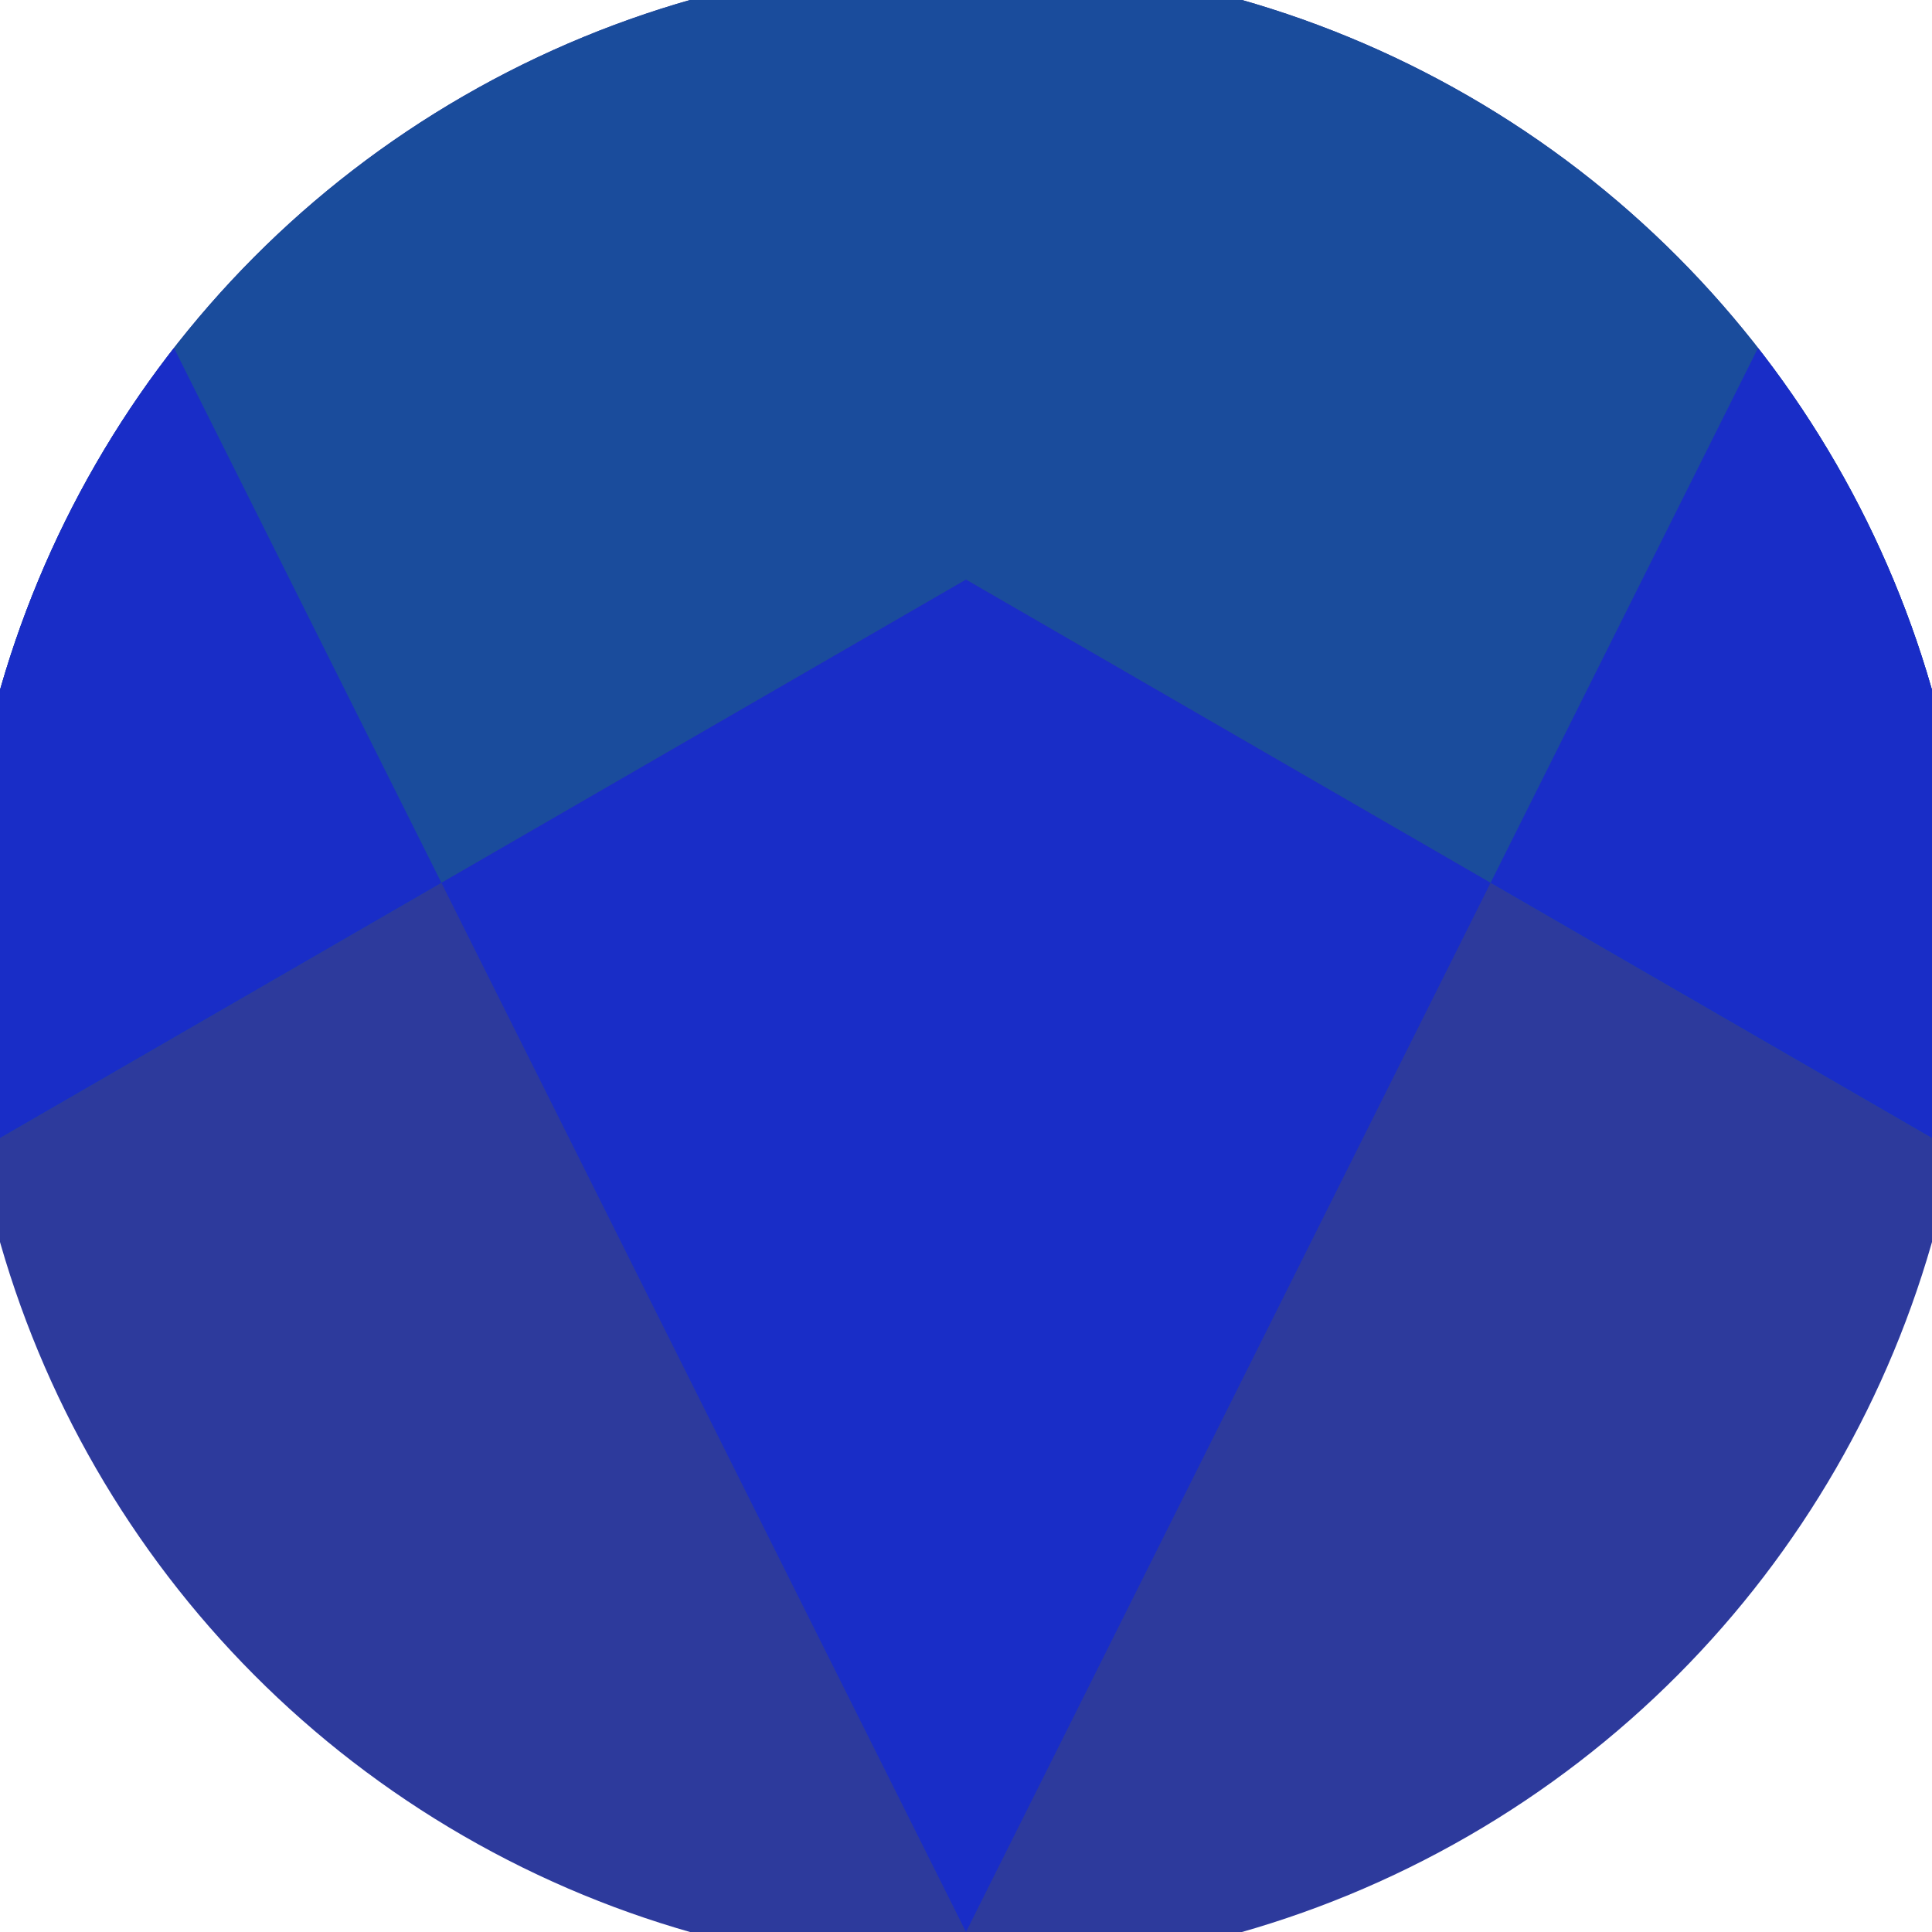 <svg xmlns="http://www.w3.org/2000/svg" width="128" height="128" viewBox="0 0 100 100" shape-rendering="geometricPrecision">
                            <defs>
                                <clipPath id="clip">
                                    <circle cx="50" cy="50" r="52" />
                                    <!--<rect x="0" y="0" width="100" height="100"/>-->
                                </clipPath>
                            </defs>
                            <g transform="rotate(180 50 50)">
                            <rect x="0" y="0" width="100" height="100" fill="#2d3a9c" clip-path="url(#clip)"/><path d="M 0 41.1 L 50 70 L 100 41.1 V 100 H 0 Z" fill="#1a4c9c" clip-path="url(#clip)"/><path d="M 50 0 L 100 100 H 100 V 41.1 L 50 70 L 0 41.1 V 100 H 0 Z" fill="#192dc7" clip-path="url(#clip)"/></g></svg>